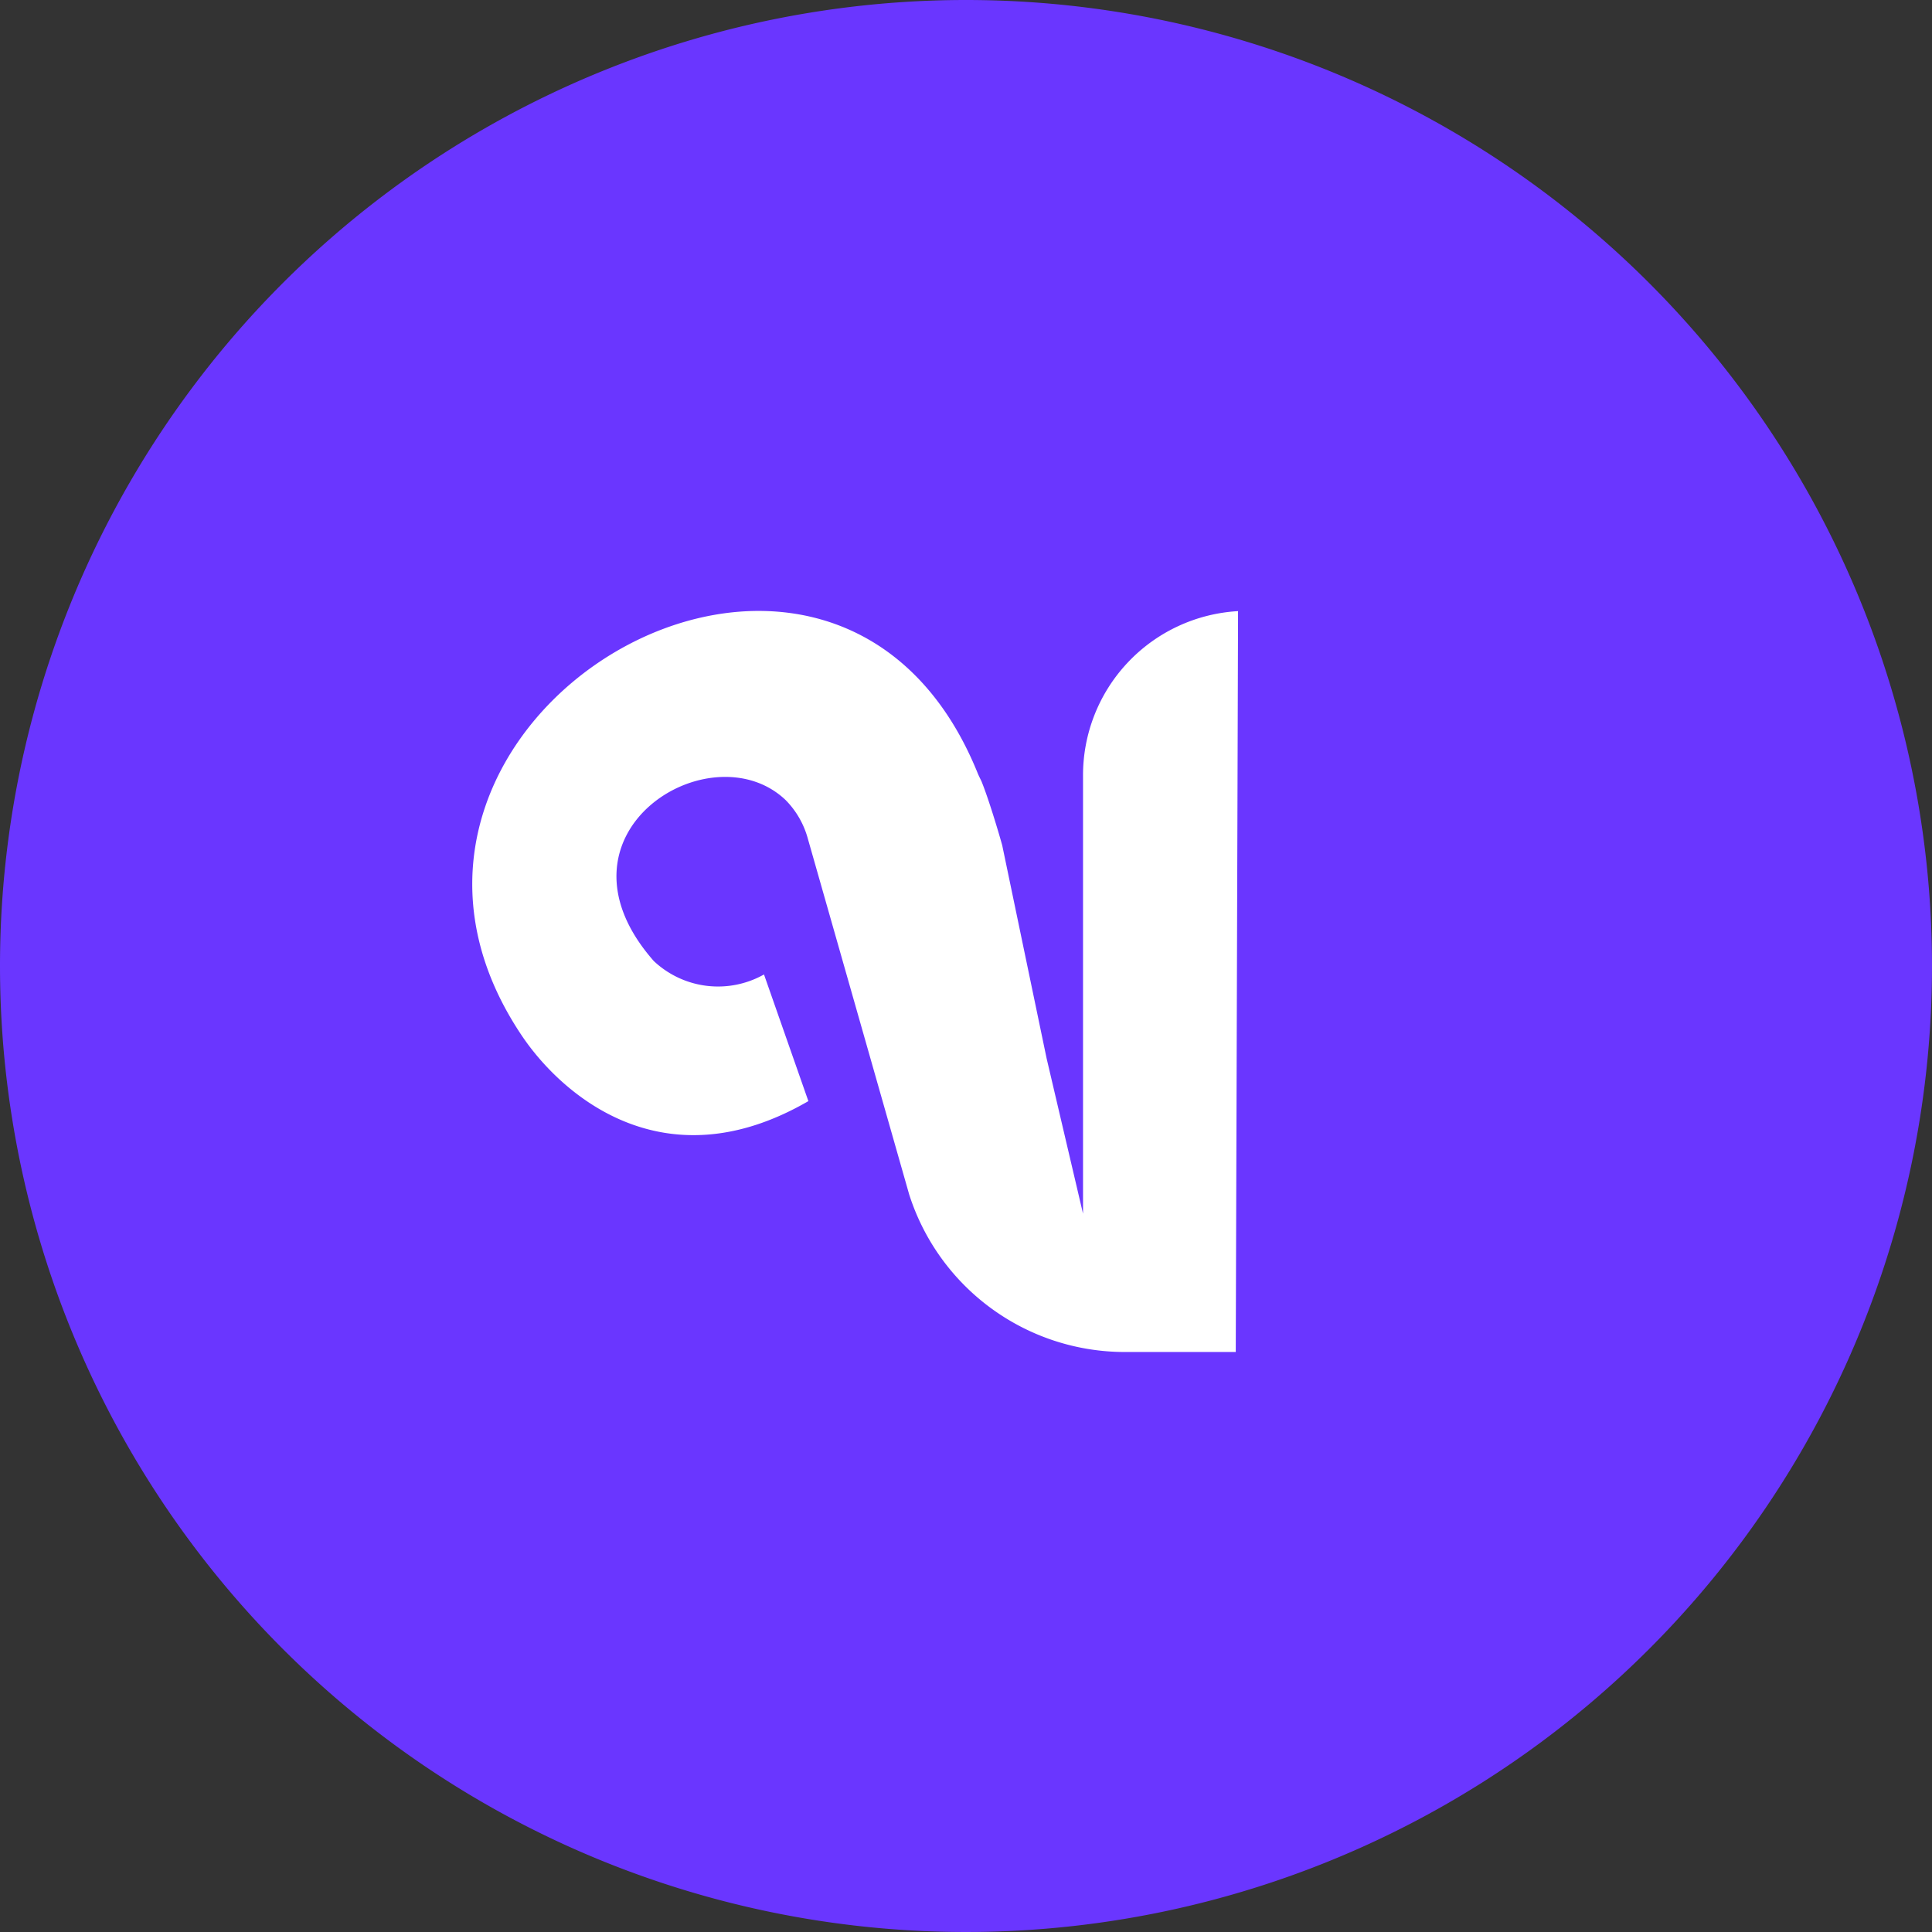 <svg xmlns="http://www.w3.org/2000/svg" width="61.824" height="61.824" viewBox="0 0 61.824 61.824"><rect x="0" y="0" width="61.824" height="61.824" fill="#333333" stroke="none"/><g id="Groupe_69" data-name="Groupe 69" transform="translate(-1625.818 -774.818)"><path id="Trac&#xE9;_20" data-name="Trac&#xE9; 20" d="M30.912,0A30.912,30.912,0,1,1,0,30.912,30.912,30.912,0,0,1,30.912,0Z" transform="translate(1625.818 774.818)" fill="#6a36ff"></path><path id="Trac&#xE9;_19" data-name="Trac&#xE9; 19" d="M43.933,17.814v.334L43.86,41.513H40.309a7.245,7.245,0,0,1-6.9-5.044L30.151,25.03a2.8,2.8,0,0,0-.7-1.184c-2.4-2.273-7.8,1.079-4.213,5.157a3,3,0,0,0,3.526.429l1.42,4.053c-4.677,2.709-7.946-.269-9.173-2.1C14.271,21.347,30.95,11.43,35.613,23.018c.033.076.109.229.109.229.225.552.541,1.605.665,2.052l1.42,6.816,1.166,4.972V23.105a5.26,5.26,0,0,1,4.964-5.3Z" transform="translate(1621.502 776.569)" fill="#fff"></path></g></svg>